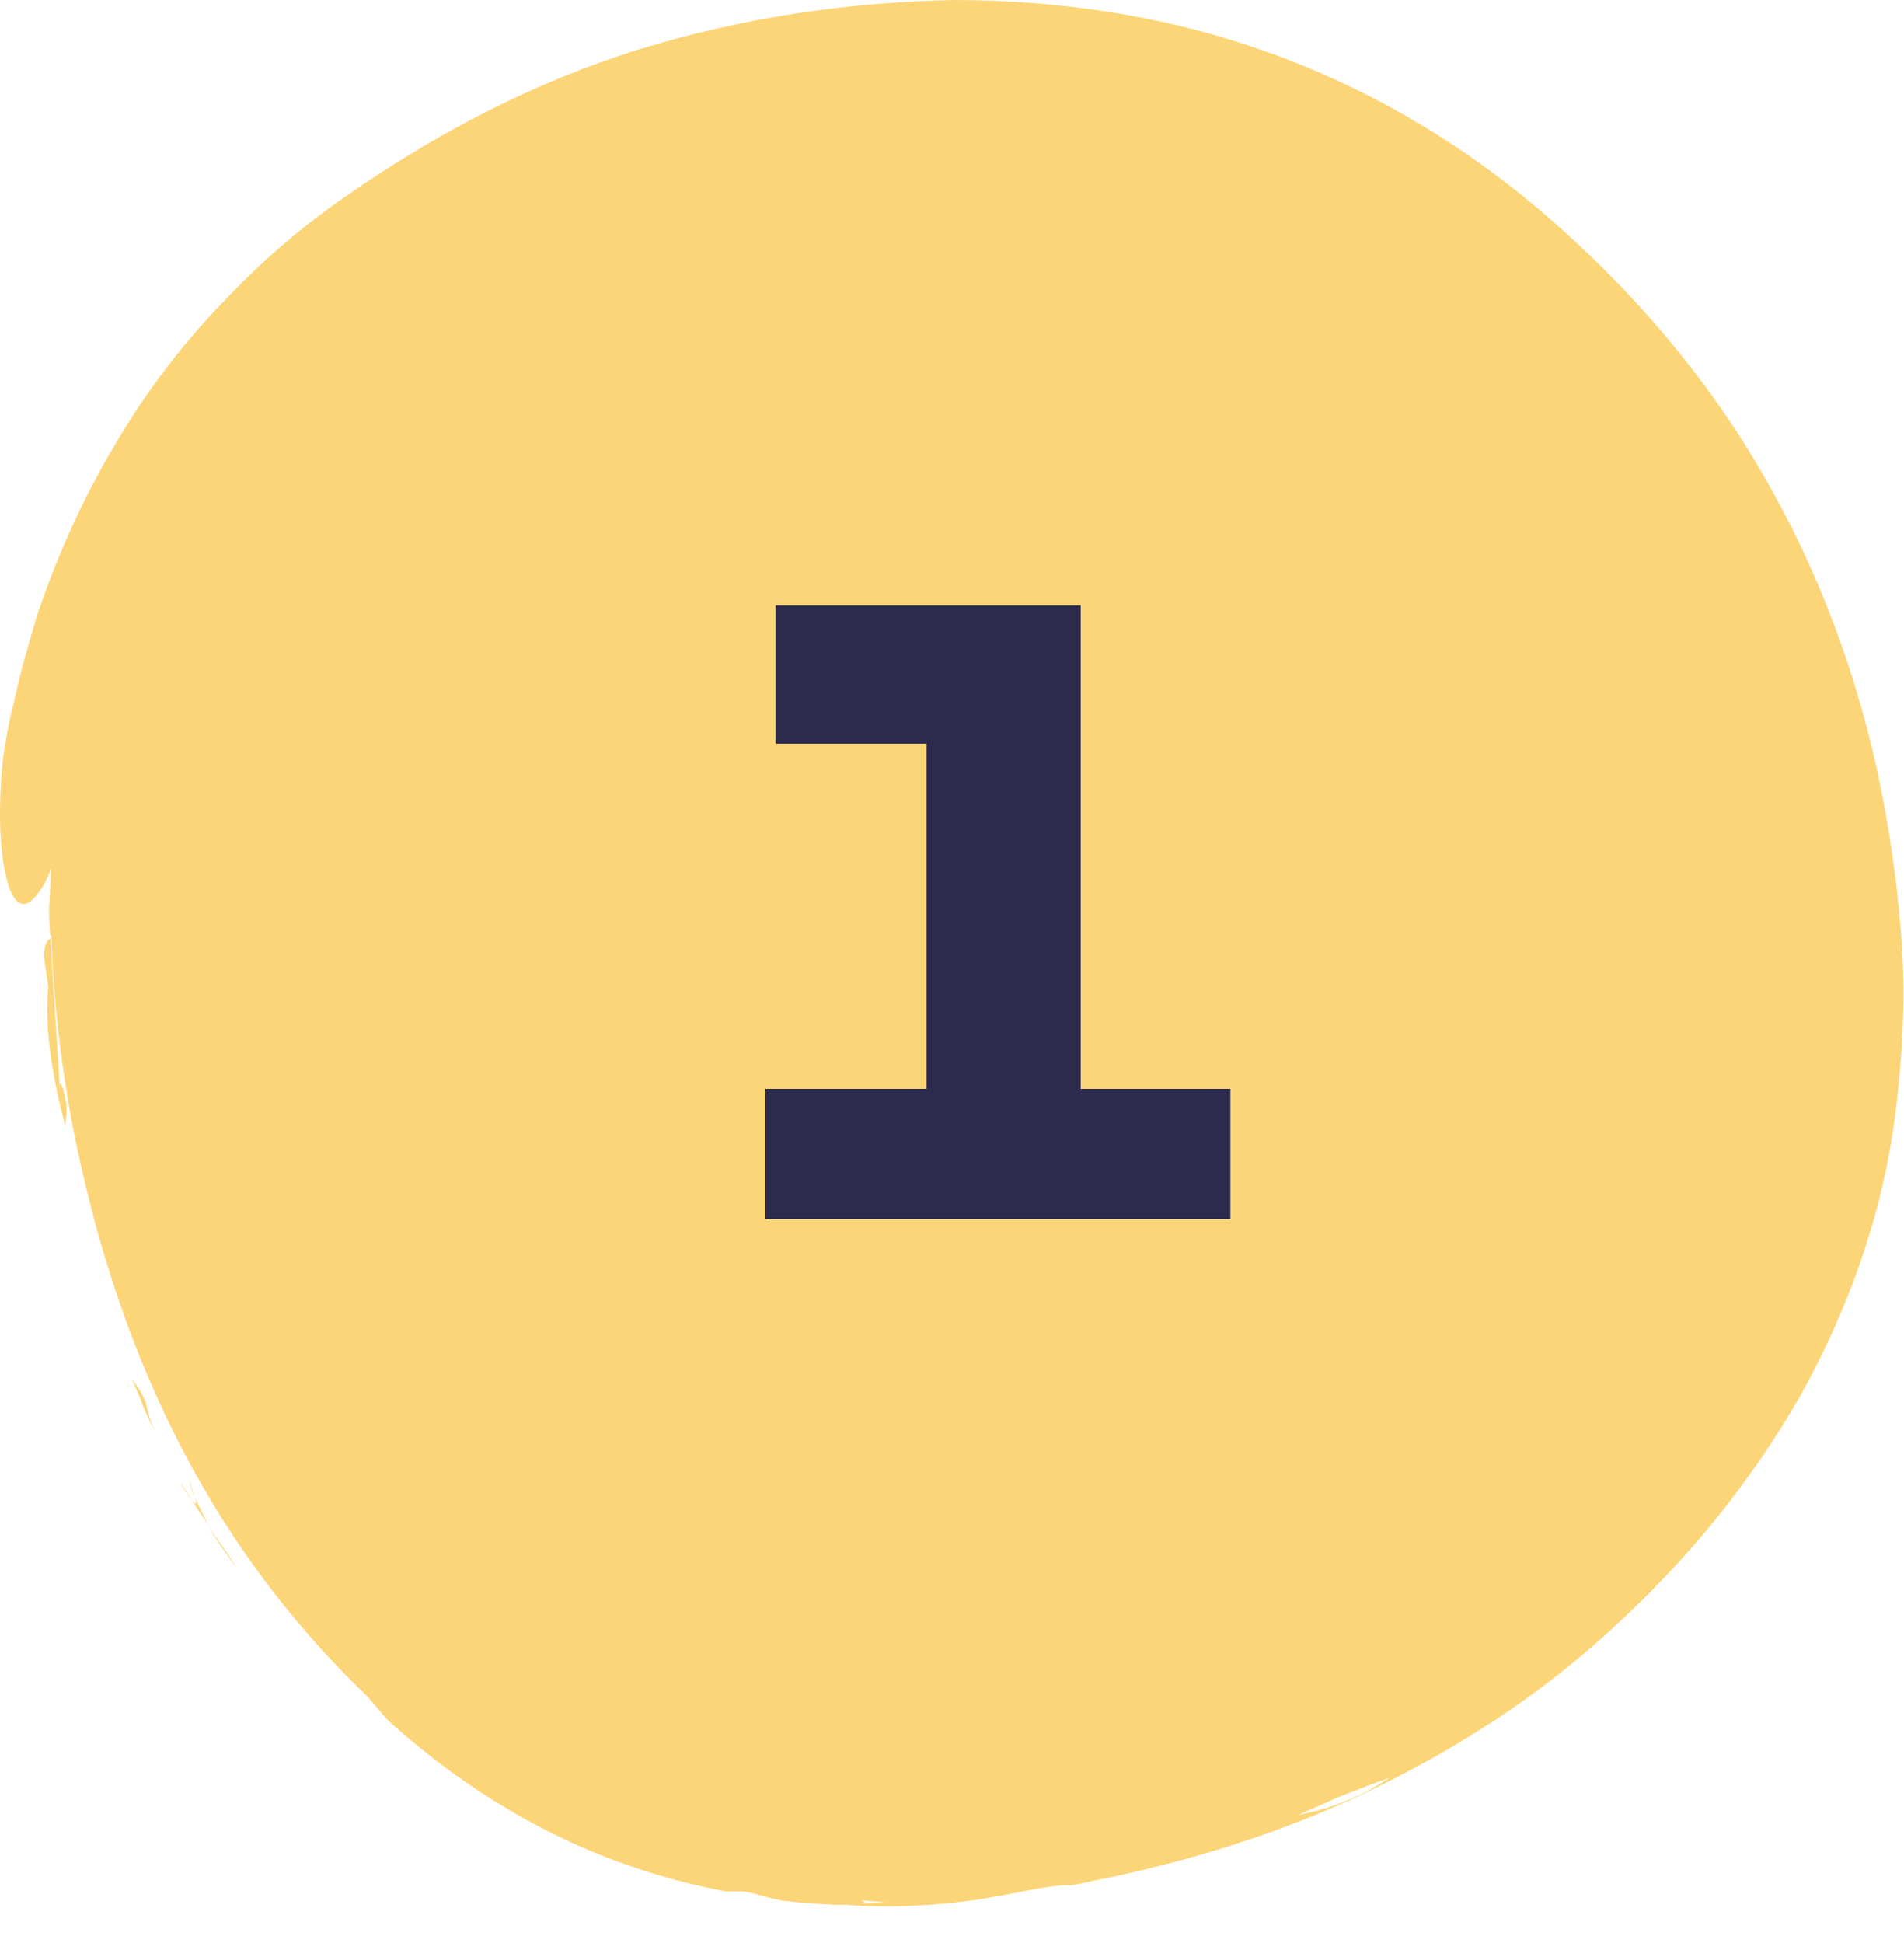 <svg width="50" height="51" viewBox="0 0 50 51" fill="none" xmlns="http://www.w3.org/2000/svg">
<path d="M3.463 36.198C3.57 36.442 3.677 36.659 3.757 36.903C3.864 37.147 3.971 37.391 4.079 37.608C3.971 37.364 3.891 37.12 3.838 36.849C3.731 36.551 3.623 36.415 3.463 36.198Z" fill="#FCD578"/>
<path d="M4.88 39.154C4.933 39.236 4.96 39.29 5.014 39.344C4.933 39.208 4.826 39.046 4.746 38.91C4.773 38.992 4.826 39.073 4.88 39.154Z" fill="#FCD578"/>
<path d="M6.218 41.16C5.977 40.754 5.683 40.401 5.469 40.022C5.629 40.347 5.897 40.727 6.218 41.16Z" fill="#FCD578"/>
<path d="M5.014 39.343C5.147 39.56 5.308 39.777 5.469 40.021C5.335 39.777 5.228 39.533 5.121 39.316C5.174 39.479 5.174 39.56 5.014 39.343Z" fill="#FCD578"/>
<path d="M5.12 39.316C5.066 39.154 4.986 38.91 4.959 38.828C4.986 38.964 5.039 39.126 5.12 39.316Z" fill="#FCD578"/>
<path d="M1.267 25.895C1.16 27.088 1.401 28.362 1.722 29.582C1.722 29.392 1.749 29.203 1.749 29.013C1.615 28.308 1.535 28.226 1.588 28.877C1.508 27.413 1.401 26.03 1.321 24.62C1.267 24.701 1.16 24.701 1.16 25.108C1.187 25.379 1.267 25.895 1.267 25.895Z" fill="#FCD578"/>
<path d="M25.463 49.892C25.704 49.864 25.945 49.81 26.132 49.783C26.908 49.648 27.658 49.458 28.14 49.485C28.327 49.458 28.514 49.404 28.702 49.376C28.675 49.376 28.622 49.376 28.595 49.376C28.675 49.376 28.755 49.349 28.809 49.349C29.612 49.187 30.388 48.997 31.191 48.78C32.743 48.346 34.269 47.804 35.768 47.099C38.177 45.96 40.425 44.523 42.353 42.733C44.28 40.971 45.966 38.937 47.278 36.632C48.563 34.328 49.473 31.779 49.794 29.067C49.954 27.712 50.035 26.356 49.954 24.973C49.874 23.59 49.687 22.207 49.419 20.824C48.83 17.814 47.76 14.967 46.261 12.392C44.762 9.816 42.808 7.565 40.613 5.667C38.418 3.769 35.929 2.305 33.252 1.356C30.602 0.407 27.792 0 25.035 0C22.278 0.054 19.494 0.461 16.764 1.302C14.06 2.142 11.437 3.498 9.002 5.206C8.065 5.857 6.967 6.752 5.923 7.863C4.853 8.948 3.809 10.304 2.979 11.741C2.123 13.178 1.453 14.723 0.972 16.16C0.757 16.893 0.543 17.598 0.409 18.248C0.329 18.574 0.249 18.899 0.195 19.197C0.142 19.496 0.088 19.794 0.062 20.065C-0.072 21.584 0.035 22.505 0.169 23.048C0.302 23.59 0.49 23.753 0.65 23.726C0.972 23.671 1.293 22.966 1.346 22.777C1.32 23.102 1.32 23.4 1.293 23.726C1.293 23.942 1.293 24.159 1.32 24.349C1.293 24.132 1.293 23.915 1.266 23.726V23.753C1.293 24.024 1.293 24.295 1.32 24.566C1.32 24.566 1.32 24.566 1.346 24.539C1.4 26.193 1.587 27.82 1.882 29.42C3.006 35.277 5.361 40.428 9.644 44.523C9.938 44.875 10.179 45.146 10.179 45.146C11.491 46.34 12.909 47.316 14.408 48.075C15.907 48.834 17.487 49.349 19.066 49.648C19.307 49.648 19.494 49.62 19.815 49.702C20.056 49.783 20.297 49.837 20.565 49.892C21.047 49.946 21.502 49.973 21.983 50C22.144 50 22.305 50 22.492 49.973C22.492 49.973 22.492 49.973 22.519 49.973C22.786 49.946 22.706 49.892 22.545 49.864C22.519 49.864 22.519 49.864 22.492 49.864H22.519C22.733 49.892 23 49.919 23.268 49.919C23.456 49.919 23.67 49.892 23.857 49.864C23.696 49.892 23.536 49.892 23.375 49.919C23.348 49.919 23.295 49.919 23.268 49.919C23 49.946 22.733 49.946 22.465 49.973C22.385 49.973 22.305 50 22.224 50C23.322 50.081 24.419 50.027 25.463 49.892ZM35.848 47.044C35.634 47.153 35.42 47.234 35.233 47.316C34.831 47.478 34.457 47.56 34.082 47.641C34.269 47.56 34.457 47.478 34.644 47.397C34.831 47.316 35.045 47.207 35.26 47.126C35.688 46.963 36.089 46.8 36.491 46.665C36.25 46.828 36.036 46.936 35.848 47.044Z" fill="#FCD578"/>
<path d="M28.38 28.58H32.31V32H20.1V28.58H24.33V19.52H20.37V15.89H28.38V28.58Z" fill="#2C2B4D"/>
</svg>
